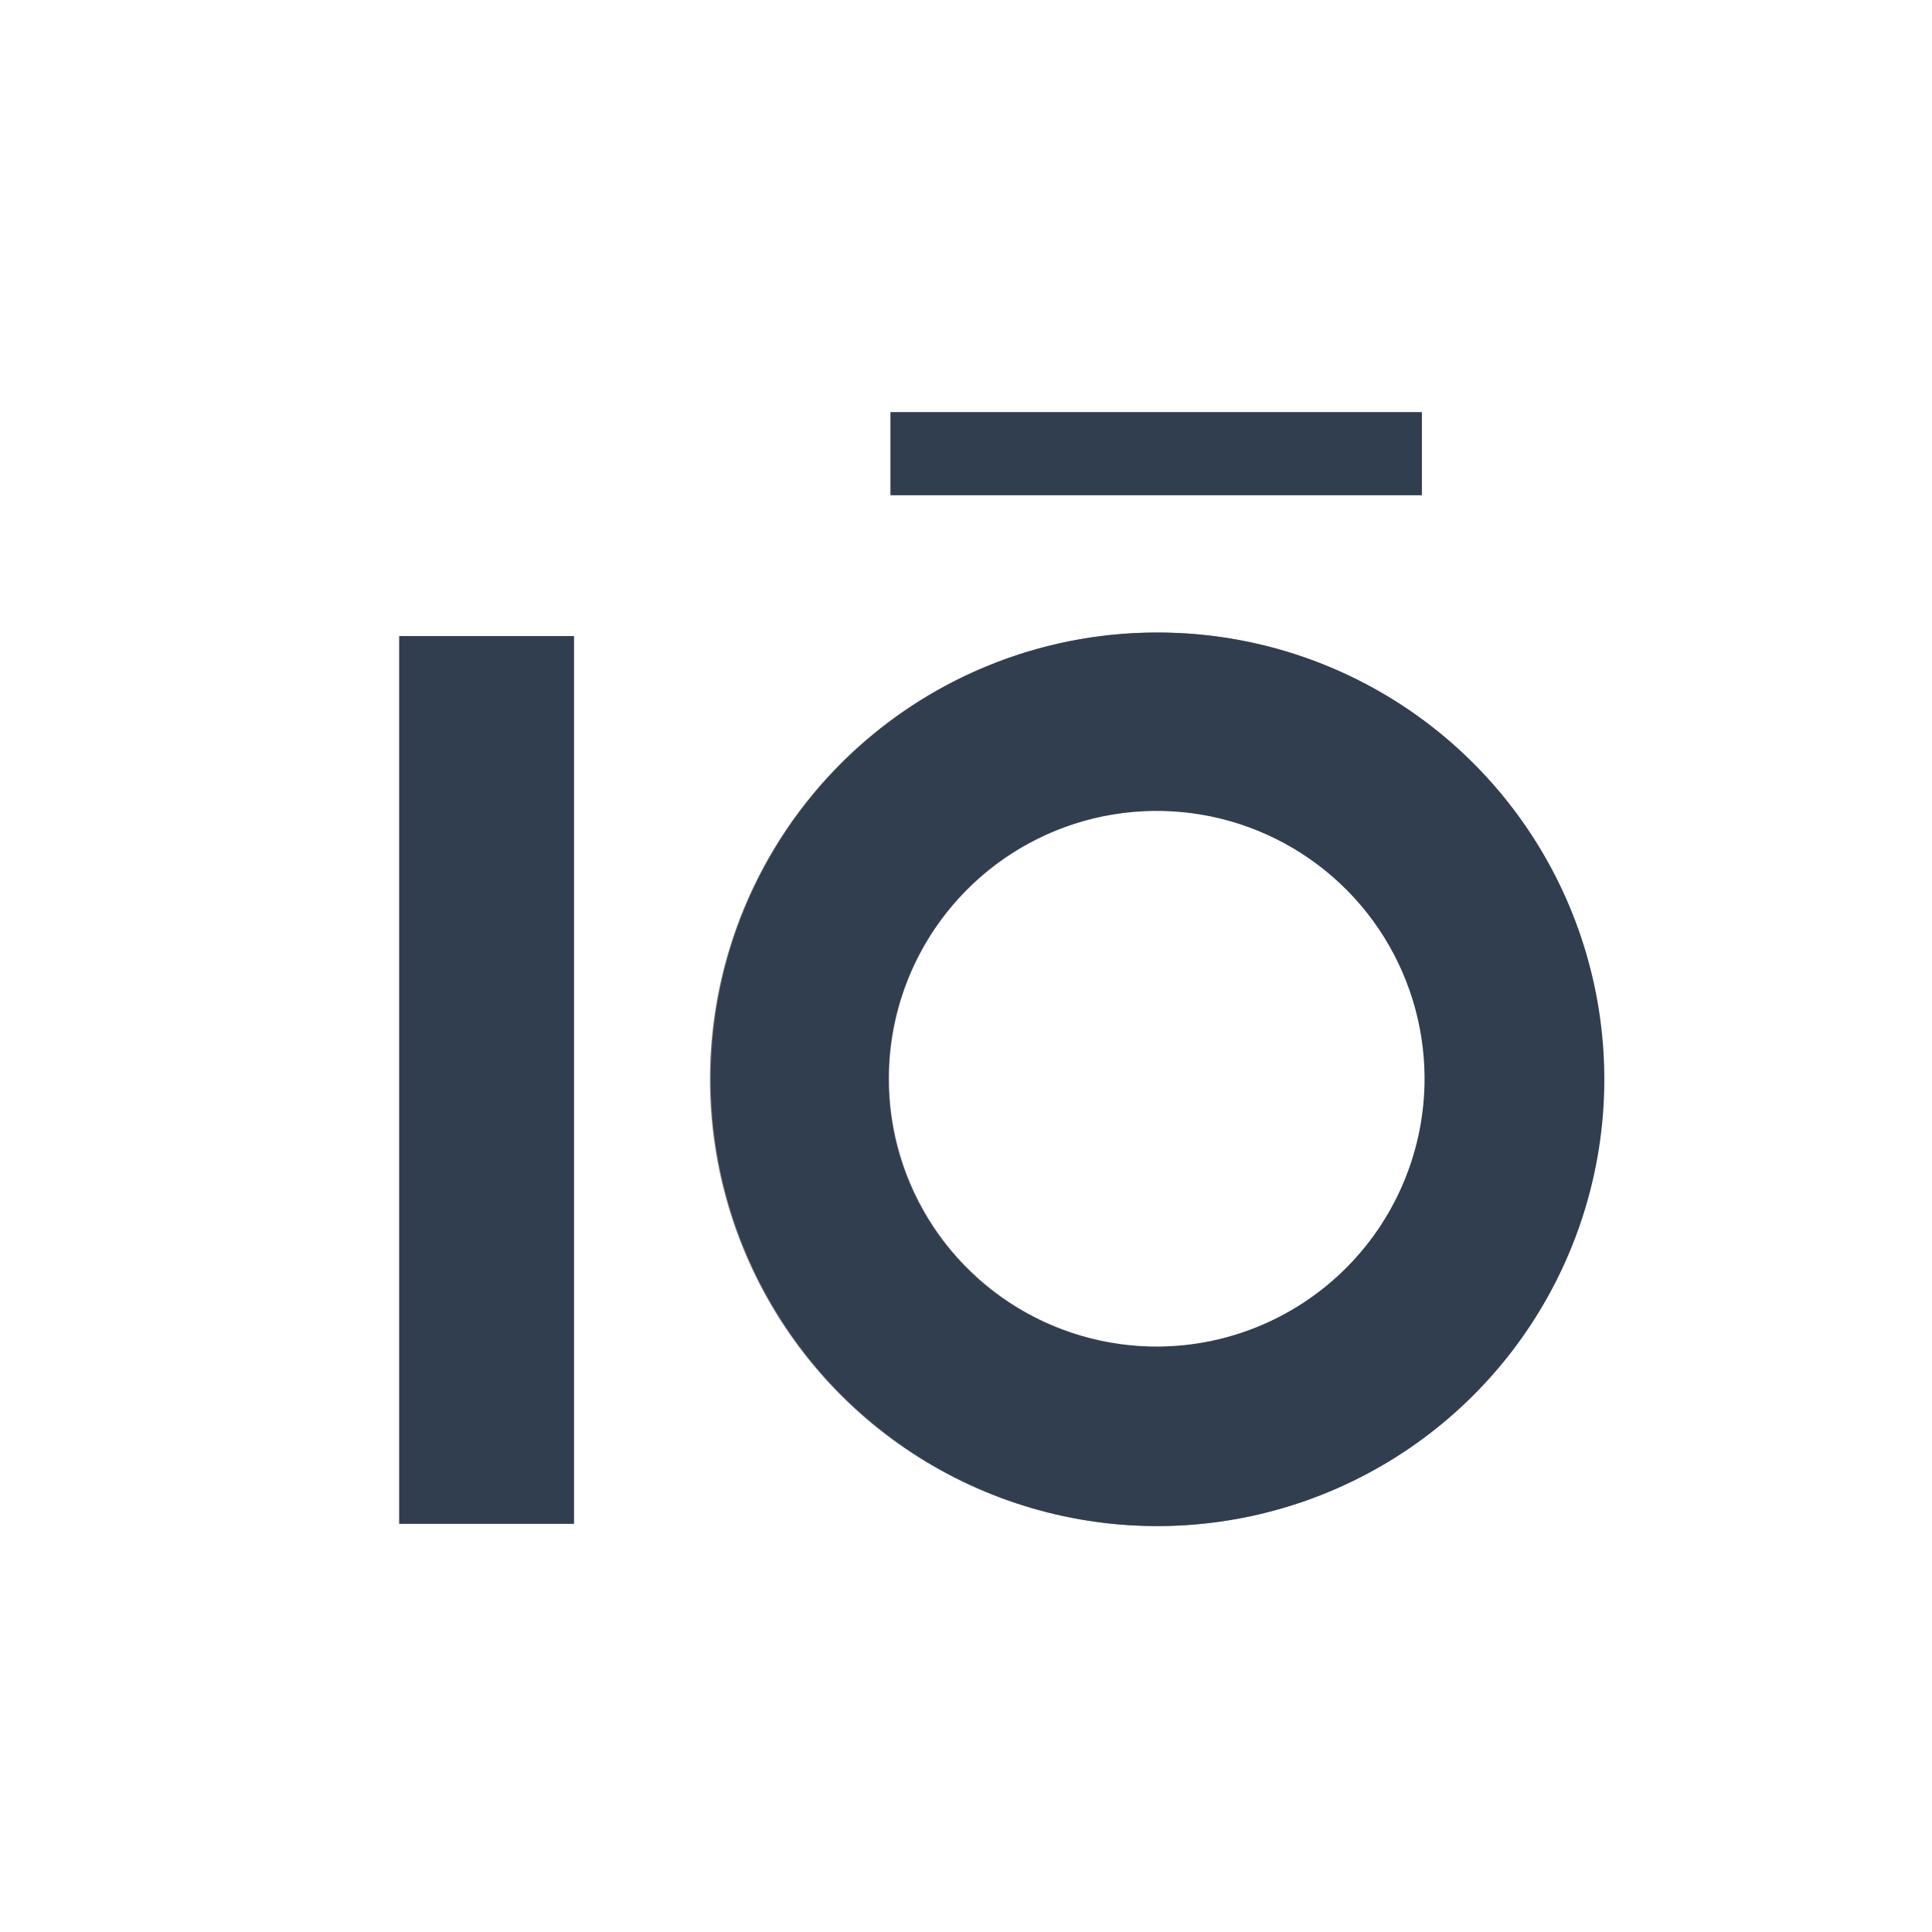 <svg width="40" height="40" viewBox="0 0 40 40" fill="none" xmlns="http://www.w3.org/2000/svg">
<rect x="0" y="0" width="40" height="40" fill="#808080" stroke="none"/>
<path d="M40 40H0V0H40V40ZM23.938 13.096C22.106 13.098 20.316 13.644 18.794 14.665C17.273 15.685 16.089 17.135 15.393 18.829C14.696 20.524 14.519 22.387 14.882 24.183C15.246 25.978 16.135 27.625 17.436 28.915C18.737 30.205 20.392 31.079 22.19 31.427C23.989 31.776 25.851 31.582 27.539 30.871C29.227 30.16 30.666 28.963 31.674 27.433C32.681 25.903 33.212 24.108 33.198 22.276C33.193 21.065 32.949 19.867 32.481 18.751C32.013 17.634 31.329 16.621 30.469 15.768C29.609 14.916 28.59 14.241 27.469 13.783C26.349 13.324 25.149 13.091 23.938 13.096ZM11.882 31.548V13.17H8.266V31.548H11.882ZM18.438 10.252H29.438V8.534H18.438V10.252Z" fill="white"/>
<path d="M23.936 13.096C25.768 13.09 27.561 13.628 29.087 14.643C30.613 15.657 31.803 17.102 32.507 18.794C33.21 20.486 33.396 22.349 33.039 24.146C32.682 25.943 31.8 27.594 30.504 28.889C29.208 30.184 27.556 31.065 25.758 31.42C23.961 31.775 22.098 31.589 20.407 30.884C18.715 30.178 17.272 28.987 16.259 27.46C15.245 25.933 14.709 24.14 14.716 22.308C14.723 19.866 15.697 17.525 17.425 15.799C19.153 14.073 21.494 13.101 23.936 13.096ZM24.004 27.878C25.101 27.865 26.17 27.527 27.076 26.907C27.981 26.287 28.682 25.411 29.089 24.392C29.497 23.373 29.592 22.256 29.364 21.183C29.137 20.109 28.595 19.127 27.809 18.362C27.022 17.596 26.026 17.081 24.947 16.882C23.868 16.683 22.754 16.809 21.746 17.243C20.738 17.678 19.882 18.402 19.286 19.323C18.69 20.245 18.381 21.322 18.398 22.42C18.418 23.886 19.019 25.284 20.069 26.307C21.119 27.331 22.532 27.895 23.998 27.878H24.004Z" fill="#313E4F"/>
<path d="M11.883 31.548H8.267V13.17H11.883V31.548Z" fill="#313E4F"/>
<path d="M18.438 10.252V8.534H29.438V10.252H18.438Z" fill="#313E4F"/>
<path d="M24.002 27.878C22.904 27.888 21.828 27.572 20.91 26.971C19.992 26.369 19.273 25.508 18.845 24.497C18.417 23.486 18.298 22.371 18.504 21.293C18.71 20.215 19.232 19.222 20.003 18.441C20.773 17.659 21.759 17.124 22.834 16.903C23.909 16.683 25.026 16.786 26.042 17.2C27.059 17.615 27.929 18.321 28.544 19.231C29.158 20.141 29.489 21.212 29.494 22.31C29.499 23.775 28.924 25.183 27.895 26.226C26.866 27.269 25.467 27.863 24.002 27.878Z" fill="white"/>
</svg>
